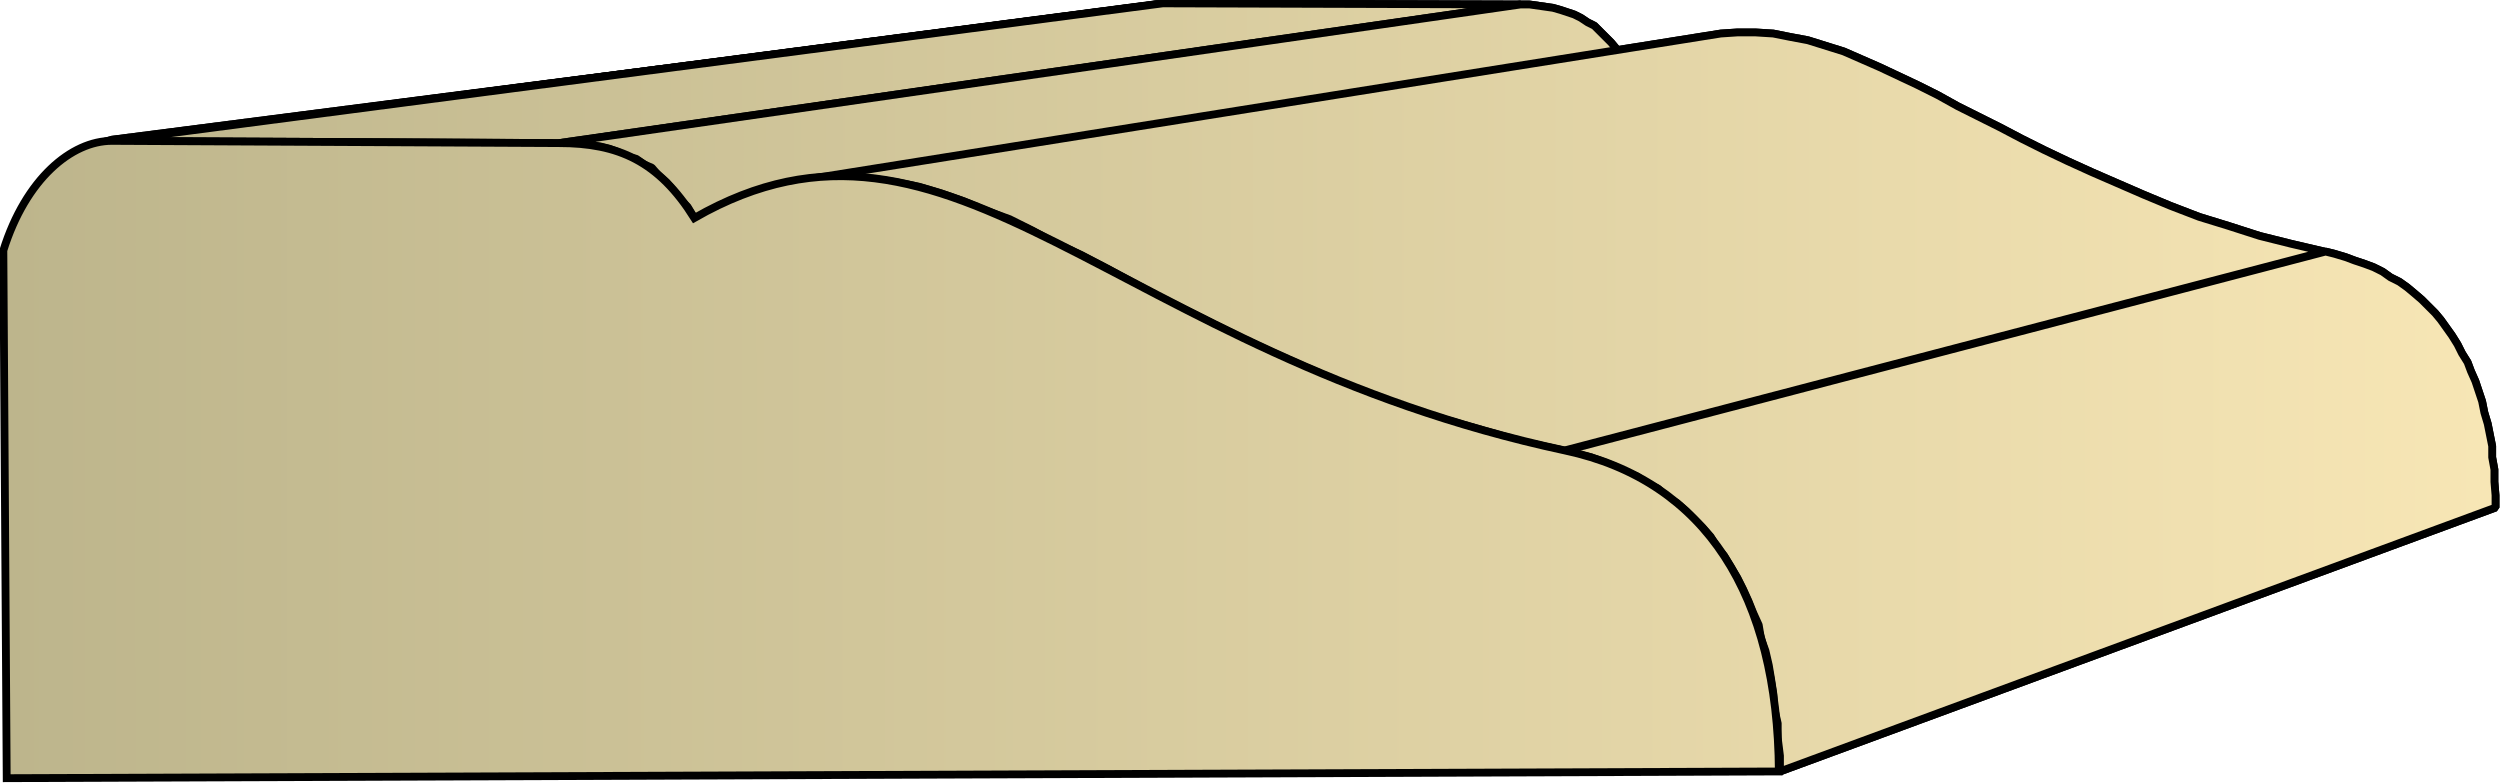 <svg xmlns="http://www.w3.org/2000/svg" xmlns:xlink="http://www.w3.org/1999/xlink" xml:space="preserve" style="shape-rendering:geometricPrecision;text-rendering:geometricPrecision;image-rendering:optimizeQuality;fill-rule:evenodd;clip-rule:evenodd" viewBox="0 0 2.236 0.7"><defs><linearGradient id="id0" x1=".003" x2="2.233" y1=".35" y2=".35" gradientUnits="userSpaceOnUse"><stop offset="0" style="stop-color:#bdb58c"/><stop offset="1" style="stop-color:#f7e6b5"/></linearGradient><linearGradient xlink:href="#id0" id="id1" x1=".003" x2="2.233" y1=".35" y2=".35" gradientUnits="userSpaceOnUse"/><style>.str0{stroke:#000;stroke-width:.007;stroke-linejoin:bevel}.fil0{fill:url(#id0)}</style></defs><g id="Layer_x0020_1"><g id="_291095120"><path id="_291096080" d="m.093.127.941-.123h.006L.1.125z" class="fil0 str0"/><path id="_291095720" d="m.1.126.94-.123.32.001L.5.128z" class="fil0 str0"/><path id="_291092768" d="m.5.128.86-.124h.008l.007.001.007.001.007.001.007.002.006.002.006.002.006.003.006.004.006.003.005.005.005.005.005.005.005.006.005.007.005.007-.835.137-.006-.01L.609.179.602.17.596.163.589.157.583.15.576.147.569.142.56.14.553.136.545.133.537.131.53.13.519.129.51.128z" class="fil0 str0"/><path id="_291091568" d="m.724.16.815-.13.015-.001h.016l.016.001.015.003.016.003.016.005.016.005.016.007.016.007.017.008.017.008.018.009.018.01.018.009.02.01.019.01.02.01.021.01.022.01.023.01.023.01.024.01.026.01.026.008.028.009.028.007.03.007-.68.178-.037-.008-.035-.01-.035-.01-.033-.01-.032-.012-.03-.012-.03-.013L1.14.316 1.112.303 1.086.29 1.06.277 1.036.265 1.012.252.99.24.967.228.945.218.923.206l-.02-.01L.881.188.862.18.842.173.822.167.802.163.782.16.764.158h-.02z" class="fil0 str0"/><path id="_291089576" d="m1.4.403.68-.178.008.002.01.003.008.003.009.003.008.003.008.004.007.005.008.004.007.005.006.005.007.006.006.006.006.006.005.006.005.007.005.007.005.008.004.008.005.008.003.008.004.009.003.009.003.009.002.01.003.01.002.01.002.01v.01l.002.011v.011l.001.012v.011l-.64.236V.676L1.59.66V.647L1.587.634 1.586.62 1.584.607 1.582.595 1.579.582 1.575.571 1.573.559 1.568.548l-.004-.01-.005-.011-.005-.01-.006-.01-.006-.01L1.536.49 1.53.48 1.523.472 1.515.464 1.508.457 1.5.45 1.49.444 1.483.437l-.01-.005-.009-.006-.01-.004-.01-.005-.01-.004-.011-.004L1.41.406z" class="fil0 str0"/><path d="m.093.127.941-.123h.006L.1.125z" class="fil0 str0"/><path d="m.1.126.94-.123.32.001L.5.128z" class="fil0 str0"/><path d="m.5.128.86-.124h.008l.007.001.007.001.007.001.007.002.006.002.006.002.006.003.006.004.006.003.005.005.005.005.005.005.005.006.005.007.005.007-.835.137-.006-.01L.609.179.602.17.596.163.589.157.583.15.576.147.569.142.56.14.553.136.545.133.537.131.53.13.519.129.51.128z" class="fil0 str0"/><path d="m.724.16.815-.13.015-.001h.016l.016.001.015.003.016.003.016.005.016.005.016.007.016.007.017.008.017.008.018.009.018.01.018.009.02.01.019.01.02.01.021.01.022.01.023.01.023.01.024.01.026.01.026.008.028.009.028.007.03.007-.68.178-.037-.008-.035-.01-.035-.01-.033-.01-.032-.012-.03-.012-.03-.013L1.14.316 1.112.303 1.086.29 1.06.277 1.036.265 1.012.252.99.24.967.228.945.218.923.206l-.02-.01L.881.188.862.18.842.173.822.167.802.163.782.16.764.158h-.02zM1.4.403l.68-.178.008.002.01.003.008.003.009.003.008.003.008.004.007.005.008.004.007.005.006.005.007.006.006.006.006.006.005.006.005.007.005.007.005.008.004.008.005.008.003.008.004.009.003.009.003.009.002.01.003.01.002.01.002.01v.01l.002.011v.011l.001.012v.011l-.64.236V.676L1.59.66V.647L1.587.634 1.586.62 1.584.607 1.582.595 1.579.582 1.575.571 1.573.559 1.568.548l-.004-.01-.005-.011-.005-.01-.006-.01-.006-.01L1.536.49 1.53.48 1.523.472 1.515.464 1.508.457 1.5.45 1.49.444 1.483.437l-.01-.005-.009-.006-.01-.004-.01-.005-.01-.004-.011-.004L1.41.406z" class="fil0 str0"/></g><path d="M.006.696.003.224C.023.16.064.126.1.126l.4.002c.053 0 .089.016.121.067.23-.132.373.121.779.208.126.027.19.13.191.287z" style="stroke:#000;stroke-width:.007;fill:url(#id1);fill-rule:nonzero"/></g></svg>
